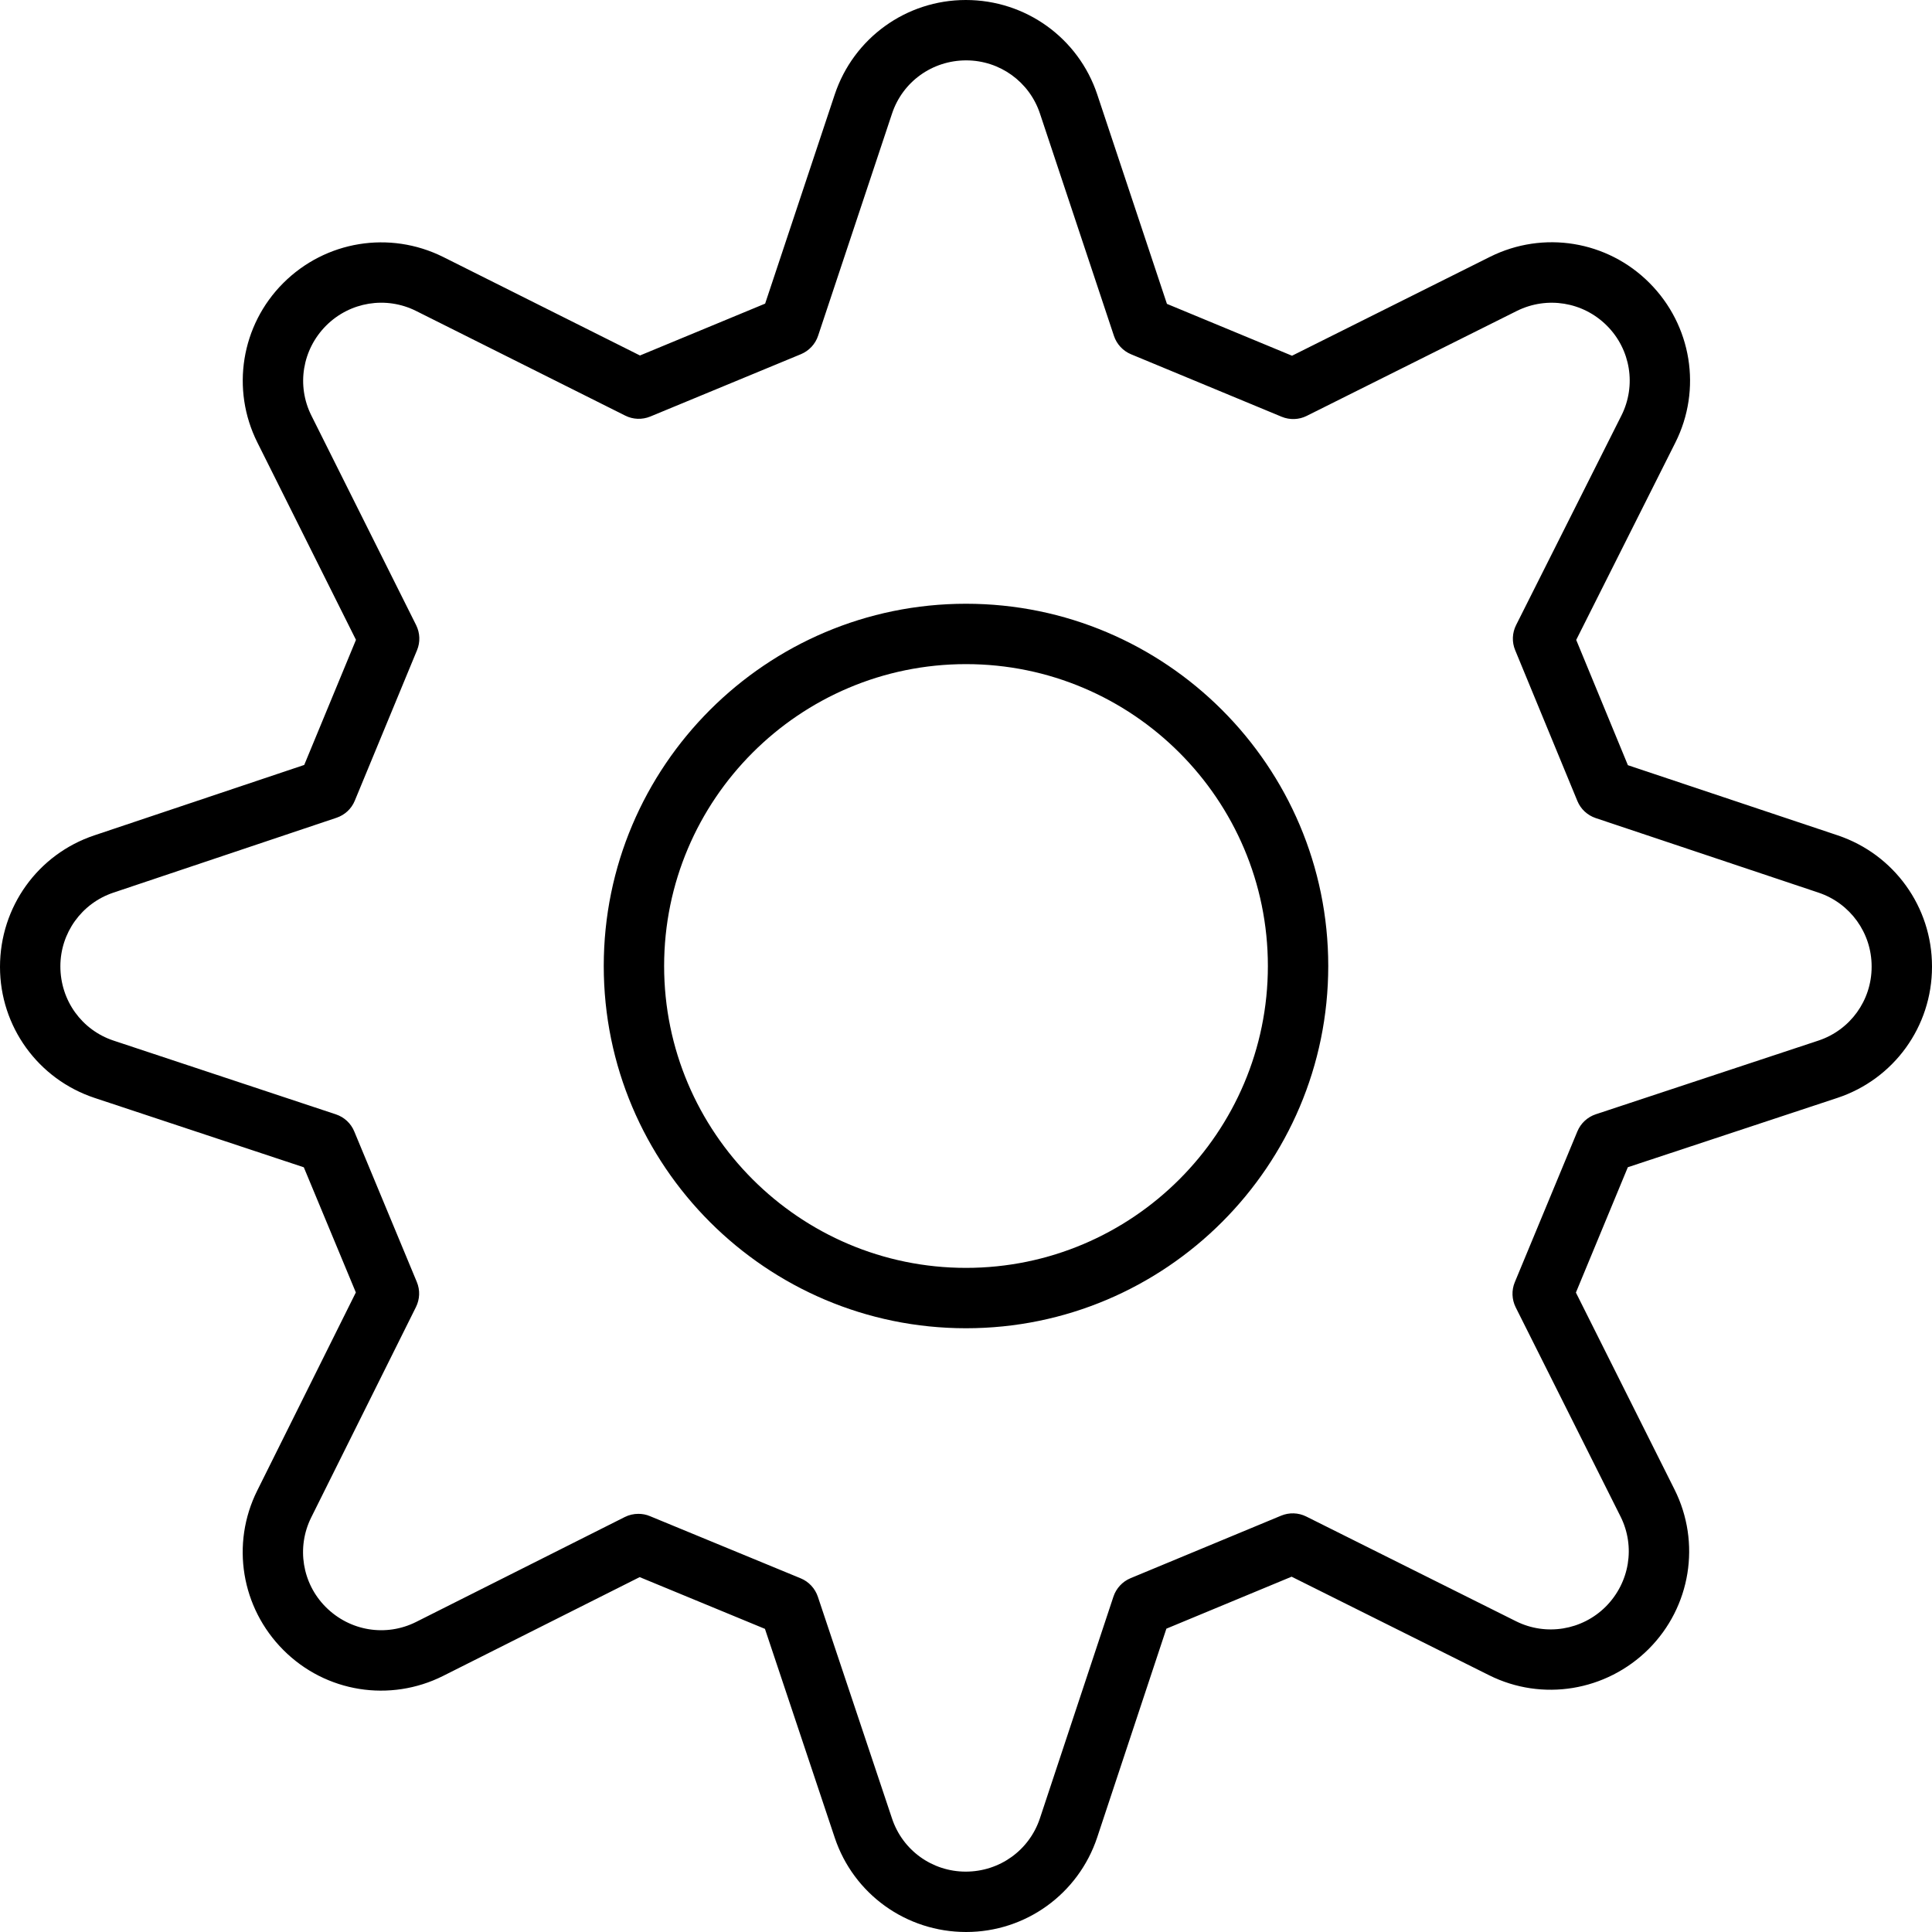 <svg width="32" height="32" viewBox="0 0 32 32" xmlns="http://www.w3.org/2000/svg"><title>settings/settings_32</title><path d="M30.438 13.836c.935.314 1.562 1.186 1.562 2.17l0 .008c0 .988-.63 1.86-1.568 2.171l-3.47 1.148-.86 2.076 1.633 3.261c.442.882.27 1.944-.427 2.642-.704.702-1.766.874-2.644.435l-3.271-1.632-2.074.861-1.146 3.457C17.861 31.37 16.989 32 16.002 32c-.992 0-1.864-.628-2.176-1.562l-1.156-3.459-2.075-.857-3.255 1.636c-.88.442-1.944.275-2.645-.427-.701-.701-.874-1.76-.435-2.641l1.634-3.283-.862-2.073-3.465-1.149C.63 17.874 0 17.002 0 16.015c0-.994.627-1.865 1.56-2.178l3.479-1.167.857-2.072-1.633-3.269c-.441-.88-.269-1.942.427-2.639.703-.703 1.763-.874 2.648-.435L10.6 5.888l2.073-.859 1.153-3.464C14.138.629 15.011 0 15.997 0c.992 0 1.865.629 2.177 1.565l1.154 3.468 2.072.859 3.279-1.638c.884-.441 1.943-.267 2.639.43.703.703.874 1.766.431 2.647l-1.642 3.268.856 2.075 3.475 1.162zM31 16.014l0-.008c0-.554-.354-1.045-.879-1.221L26.43 13.55c-.138-.047-.249-.149-.304-.284l-1.03-2.497c-.056-.134-.05-.285.015-.415l1.745-3.472c.249-.496.153-1.094-.24-1.487-.397-.398-.994-.491-1.49-.246l-3.482 1.739c-.129.065-.281.07-.415.015l-2.495-1.035c-.133-.055-.237-.166-.283-.303l-1.226-3.684C17.05 1.354 16.559 1 16.003 1c-.562 0-1.053.354-1.228.881L13.55 5.562c-.046.138-.15.248-.283.304l-2.496 1.033c-.134.055-.286.05-.415-.015L6.891 5.15c-.497-.248-1.094-.151-1.488.242-.397.397-.494.994-.246 1.49l1.736 3.473c.064.13.07.281.014.415l-1.031 2.493c-.055.134-.166.236-.303.282l-3.695 1.24c-.525.176-.878.667-.878 1.22 0 .566.354 1.056.882 1.231l3.681 1.221c.138.046.25.149.305.284l1.036 2.493c.056.134.05.284-.014.414l-1.736 3.487c-.246.496-.149 1.092.242 1.483.401.401.999.495 1.495.247l3.459-1.739c.07-.035.147-.052.224-.052.065 0 .13.012.191.038l2.497 1.03c.134.055.237.166.284.304l1.229 3.675c.175.526.665.879 1.22.879.563 0 1.053-.354 1.229-.882l1.218-3.673c.046-.138.149-.249.283-.305l2.495-1.036c.133-.055.284-.051.415.014l3.475 1.735c.495.247 1.093.15 1.486-.242.397-.399.494-.996.245-1.493l-1.737-3.466c-.064-.129-.07-.282-.014-.415l1.036-2.497c.056-.135.167-.238.305-.284l3.686-1.22c.529-.175.883-.666.883-1.222zm-15-6.014c3.309 0 6 2.691 6 6 0 3.309-2.691 6-6 6-3.309 0-6-2.691-6-6 0-3.309 2.691-6 6-6zm0 11c2.757 0 5-2.243 5-5 0-2.757-2.243-5-5-5-2.757 0-5 2.243-5 5 0 2.757 2.243 5 5 5z" fill="#000" fill-rule="evenodd"/></svg>